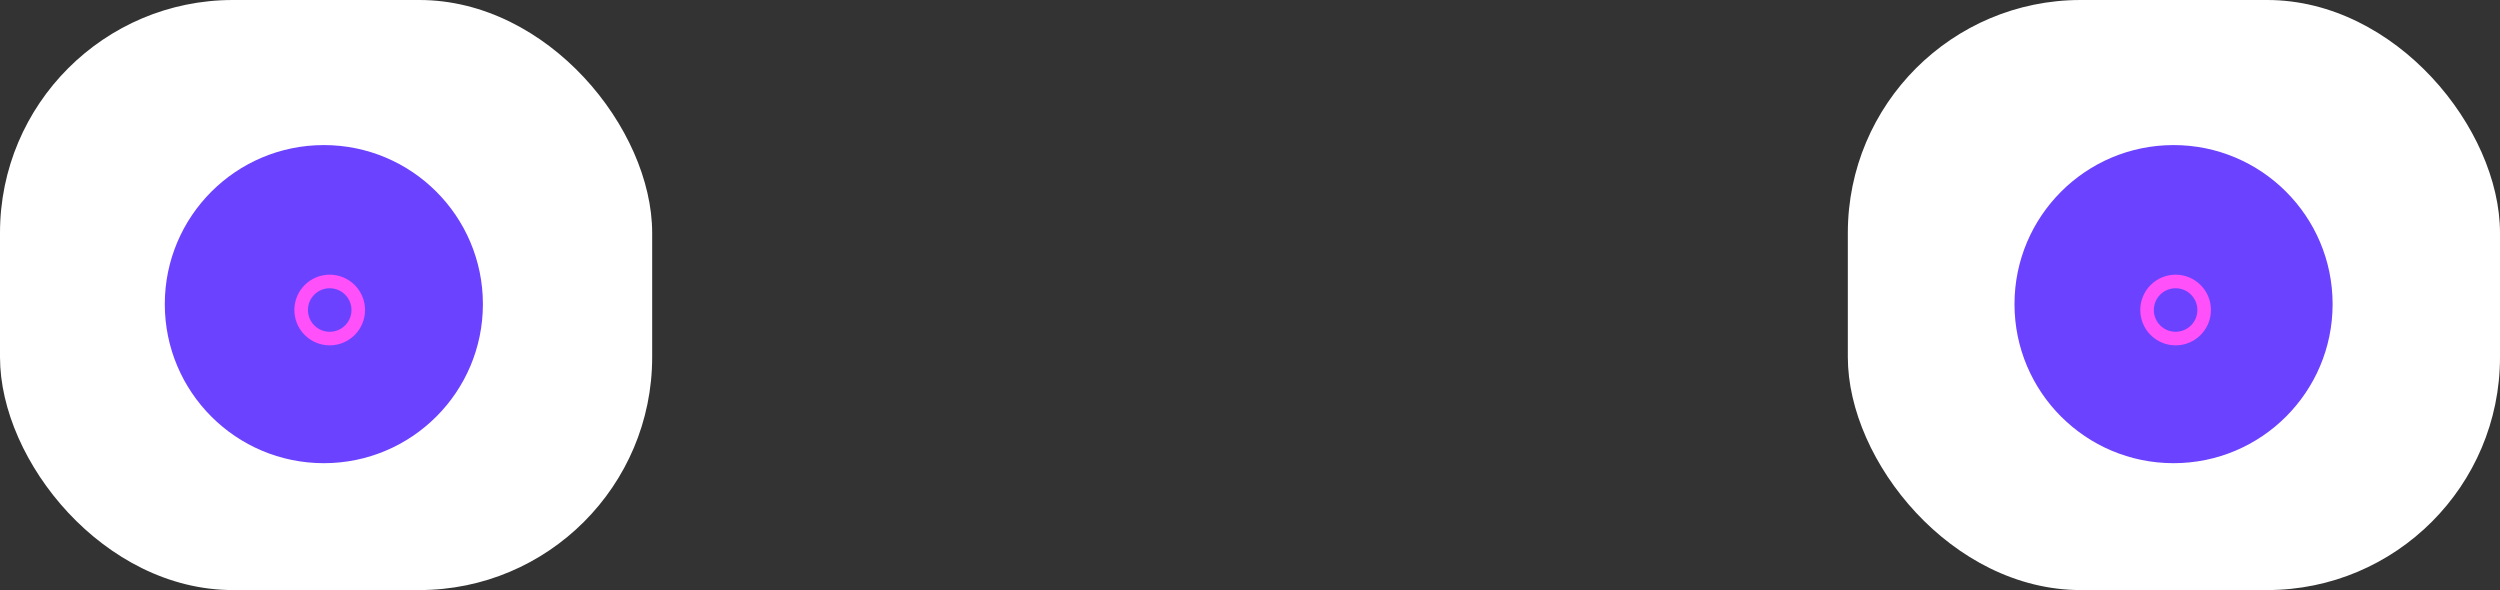 <svg width="161" height="38" viewBox="0 0 161 38" fill="none" xmlns="http://www.w3.org/2000/svg">
<rect x="0" y="0" width="161" height="38" fill="#333333" stroke="none"/>
<rect width="42" height="38" rx="15" fill="white"/>
<rect x="119" width="42" height="38" rx="15" fill="white"/>
<circle cx="20.856" cy="19.586" r="10.243" fill="#6B42FF"/>
<circle cx="10.243" cy="10.243" r="10.243" transform="matrix(-1 0 0 1 150.22 9.343)" fill="#6B42FF"/>
<circle cx="140.109" cy="19.965" r="1.839" stroke="#FF50F9" stroke-width="0.875"/>
<circle cx="21.233" cy="19.965" r="1.839" stroke="#FF50F9" stroke-width="0.875"/>
</svg>
